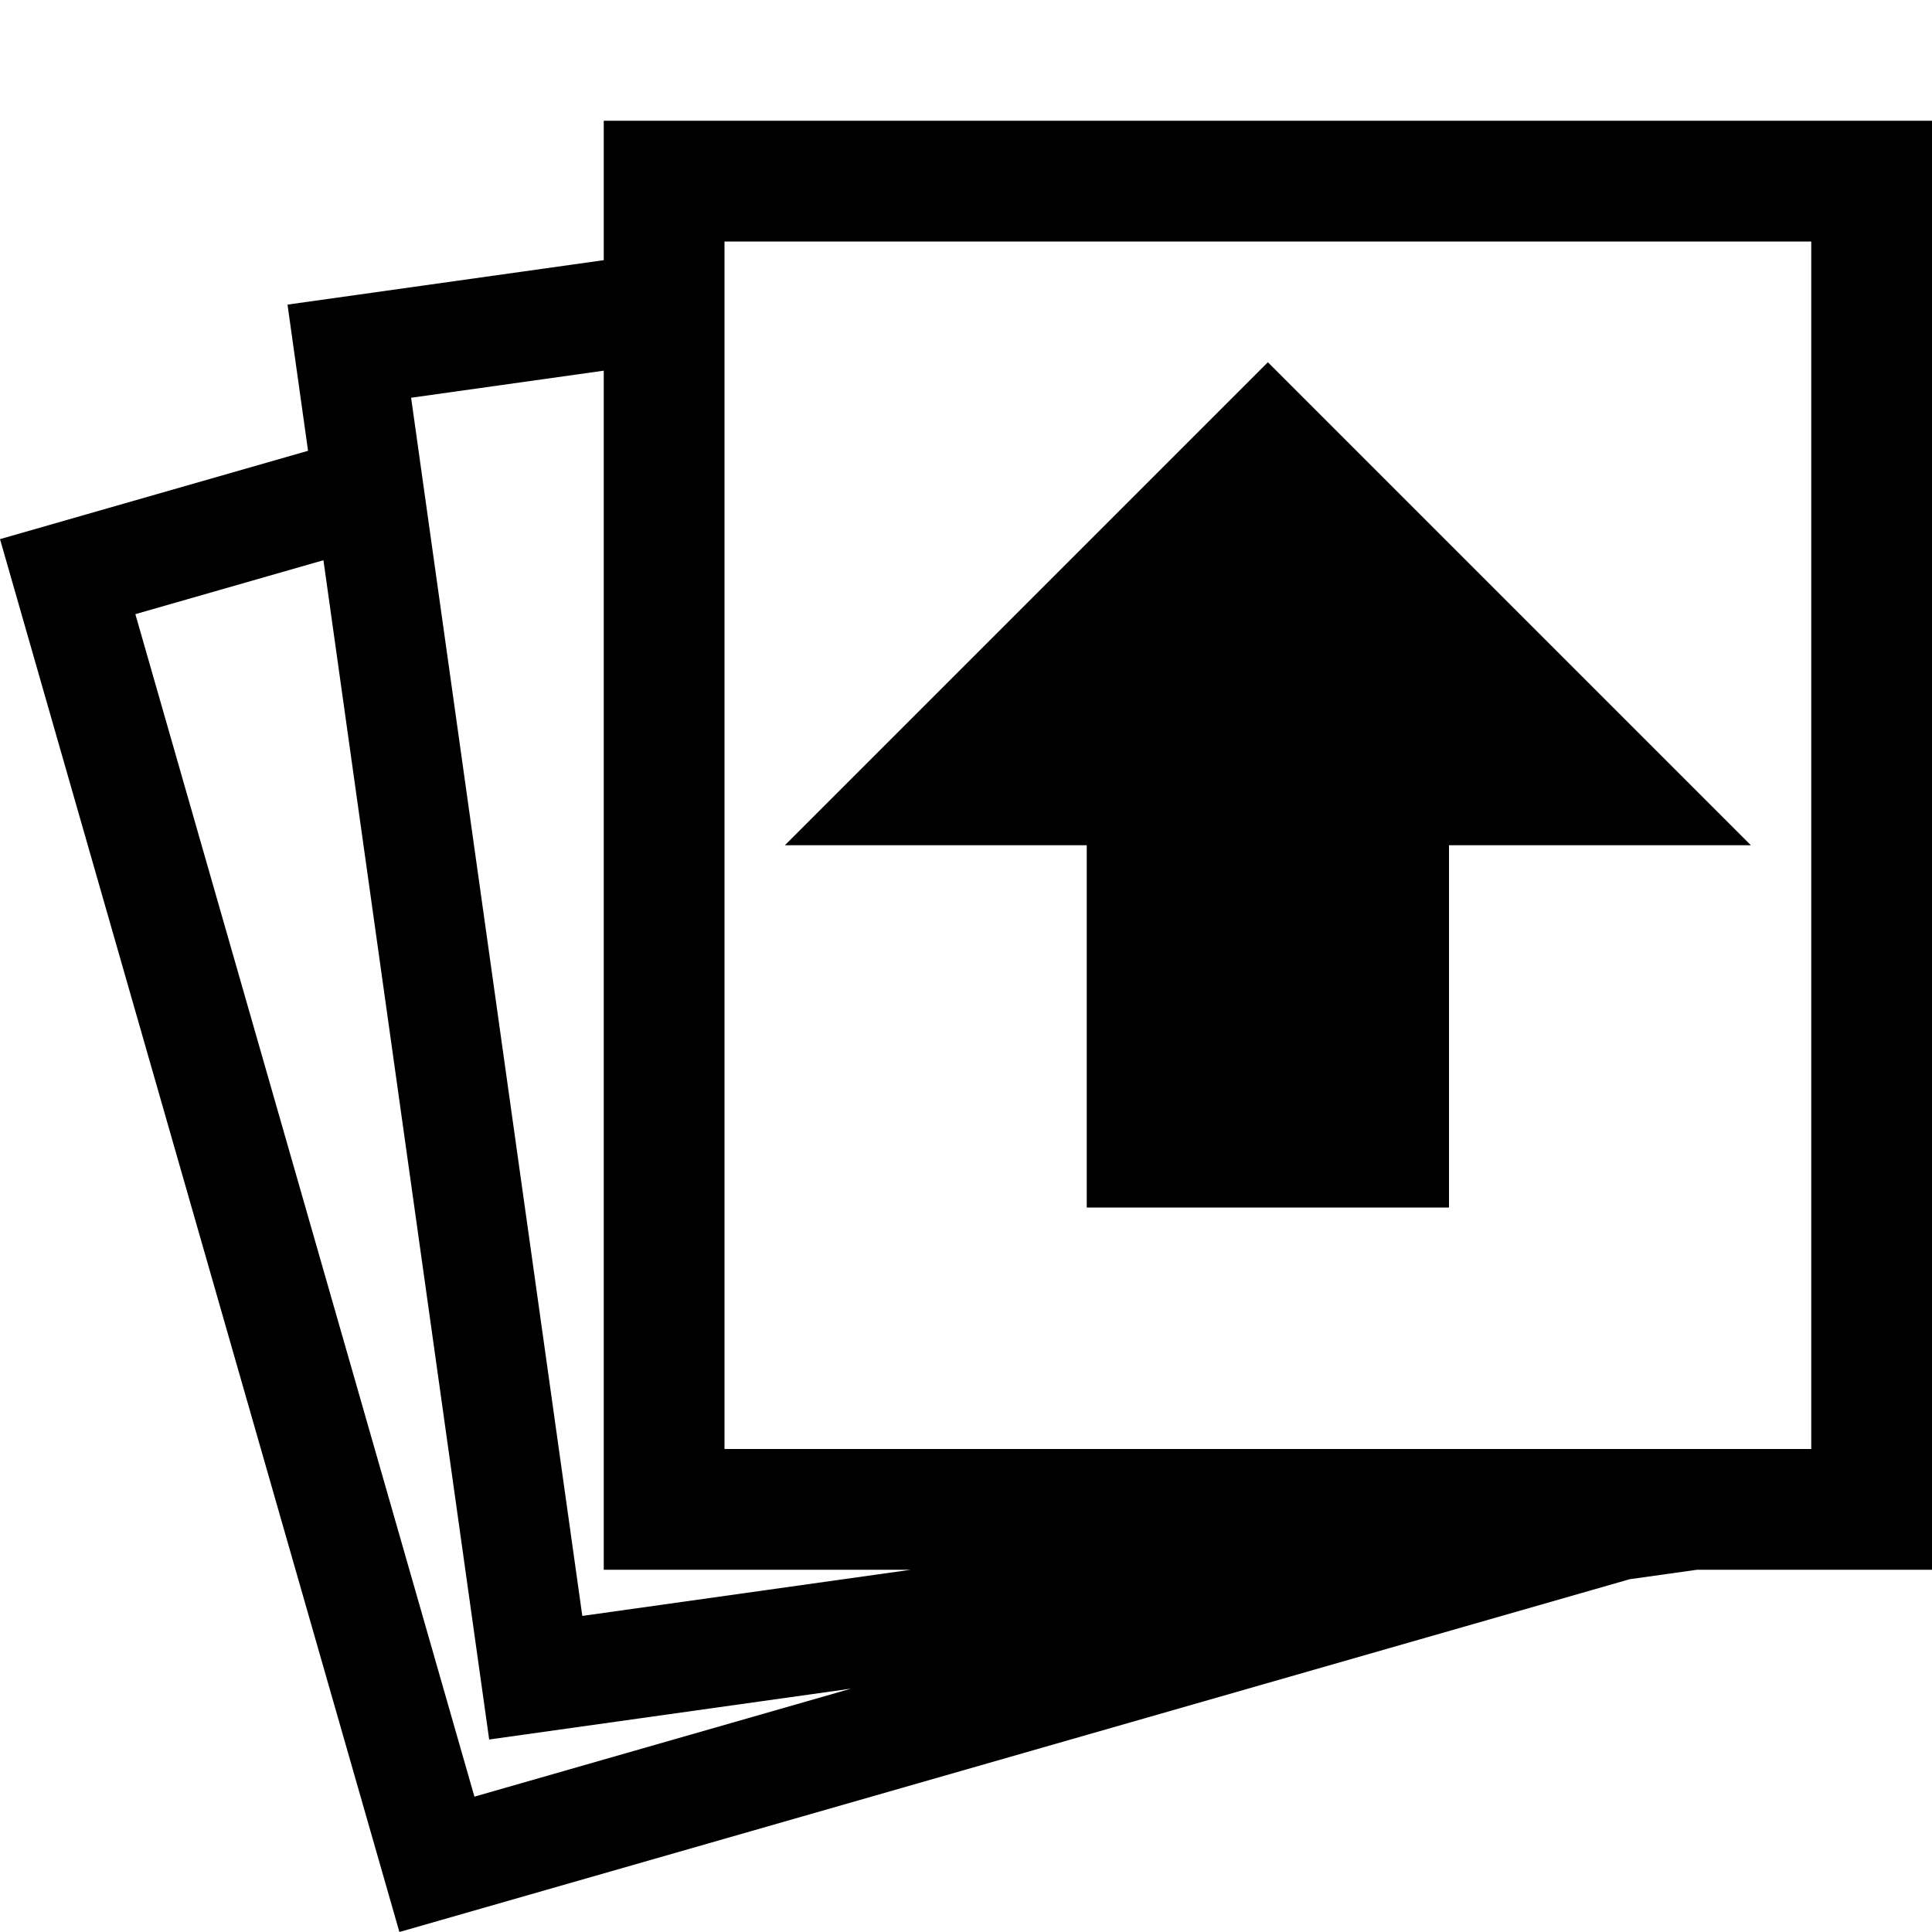 <svg xmlns="http://www.w3.org/2000/svg" viewBox="0 0 512 512"><path d="M512 416v-384h-352v36.948l-83.808 11.778 5.444 38.74-81.636 23.409 105.845 369.125 326.033-93.488 17.87-2.512h62.252zm-320-352h288v320h-288v-320zm-32 34.233v317.767h81.375l-87.058 12.235-45.37-322.828 51.053-7.174zm-34.272 377.897l-89.858-313.371 49.843-14.292 43.922 312.522 95.897-13.478-99.804 28.619zm82.272-252.13l128-128 128 128h-80v96h-96v-96z"/></svg>